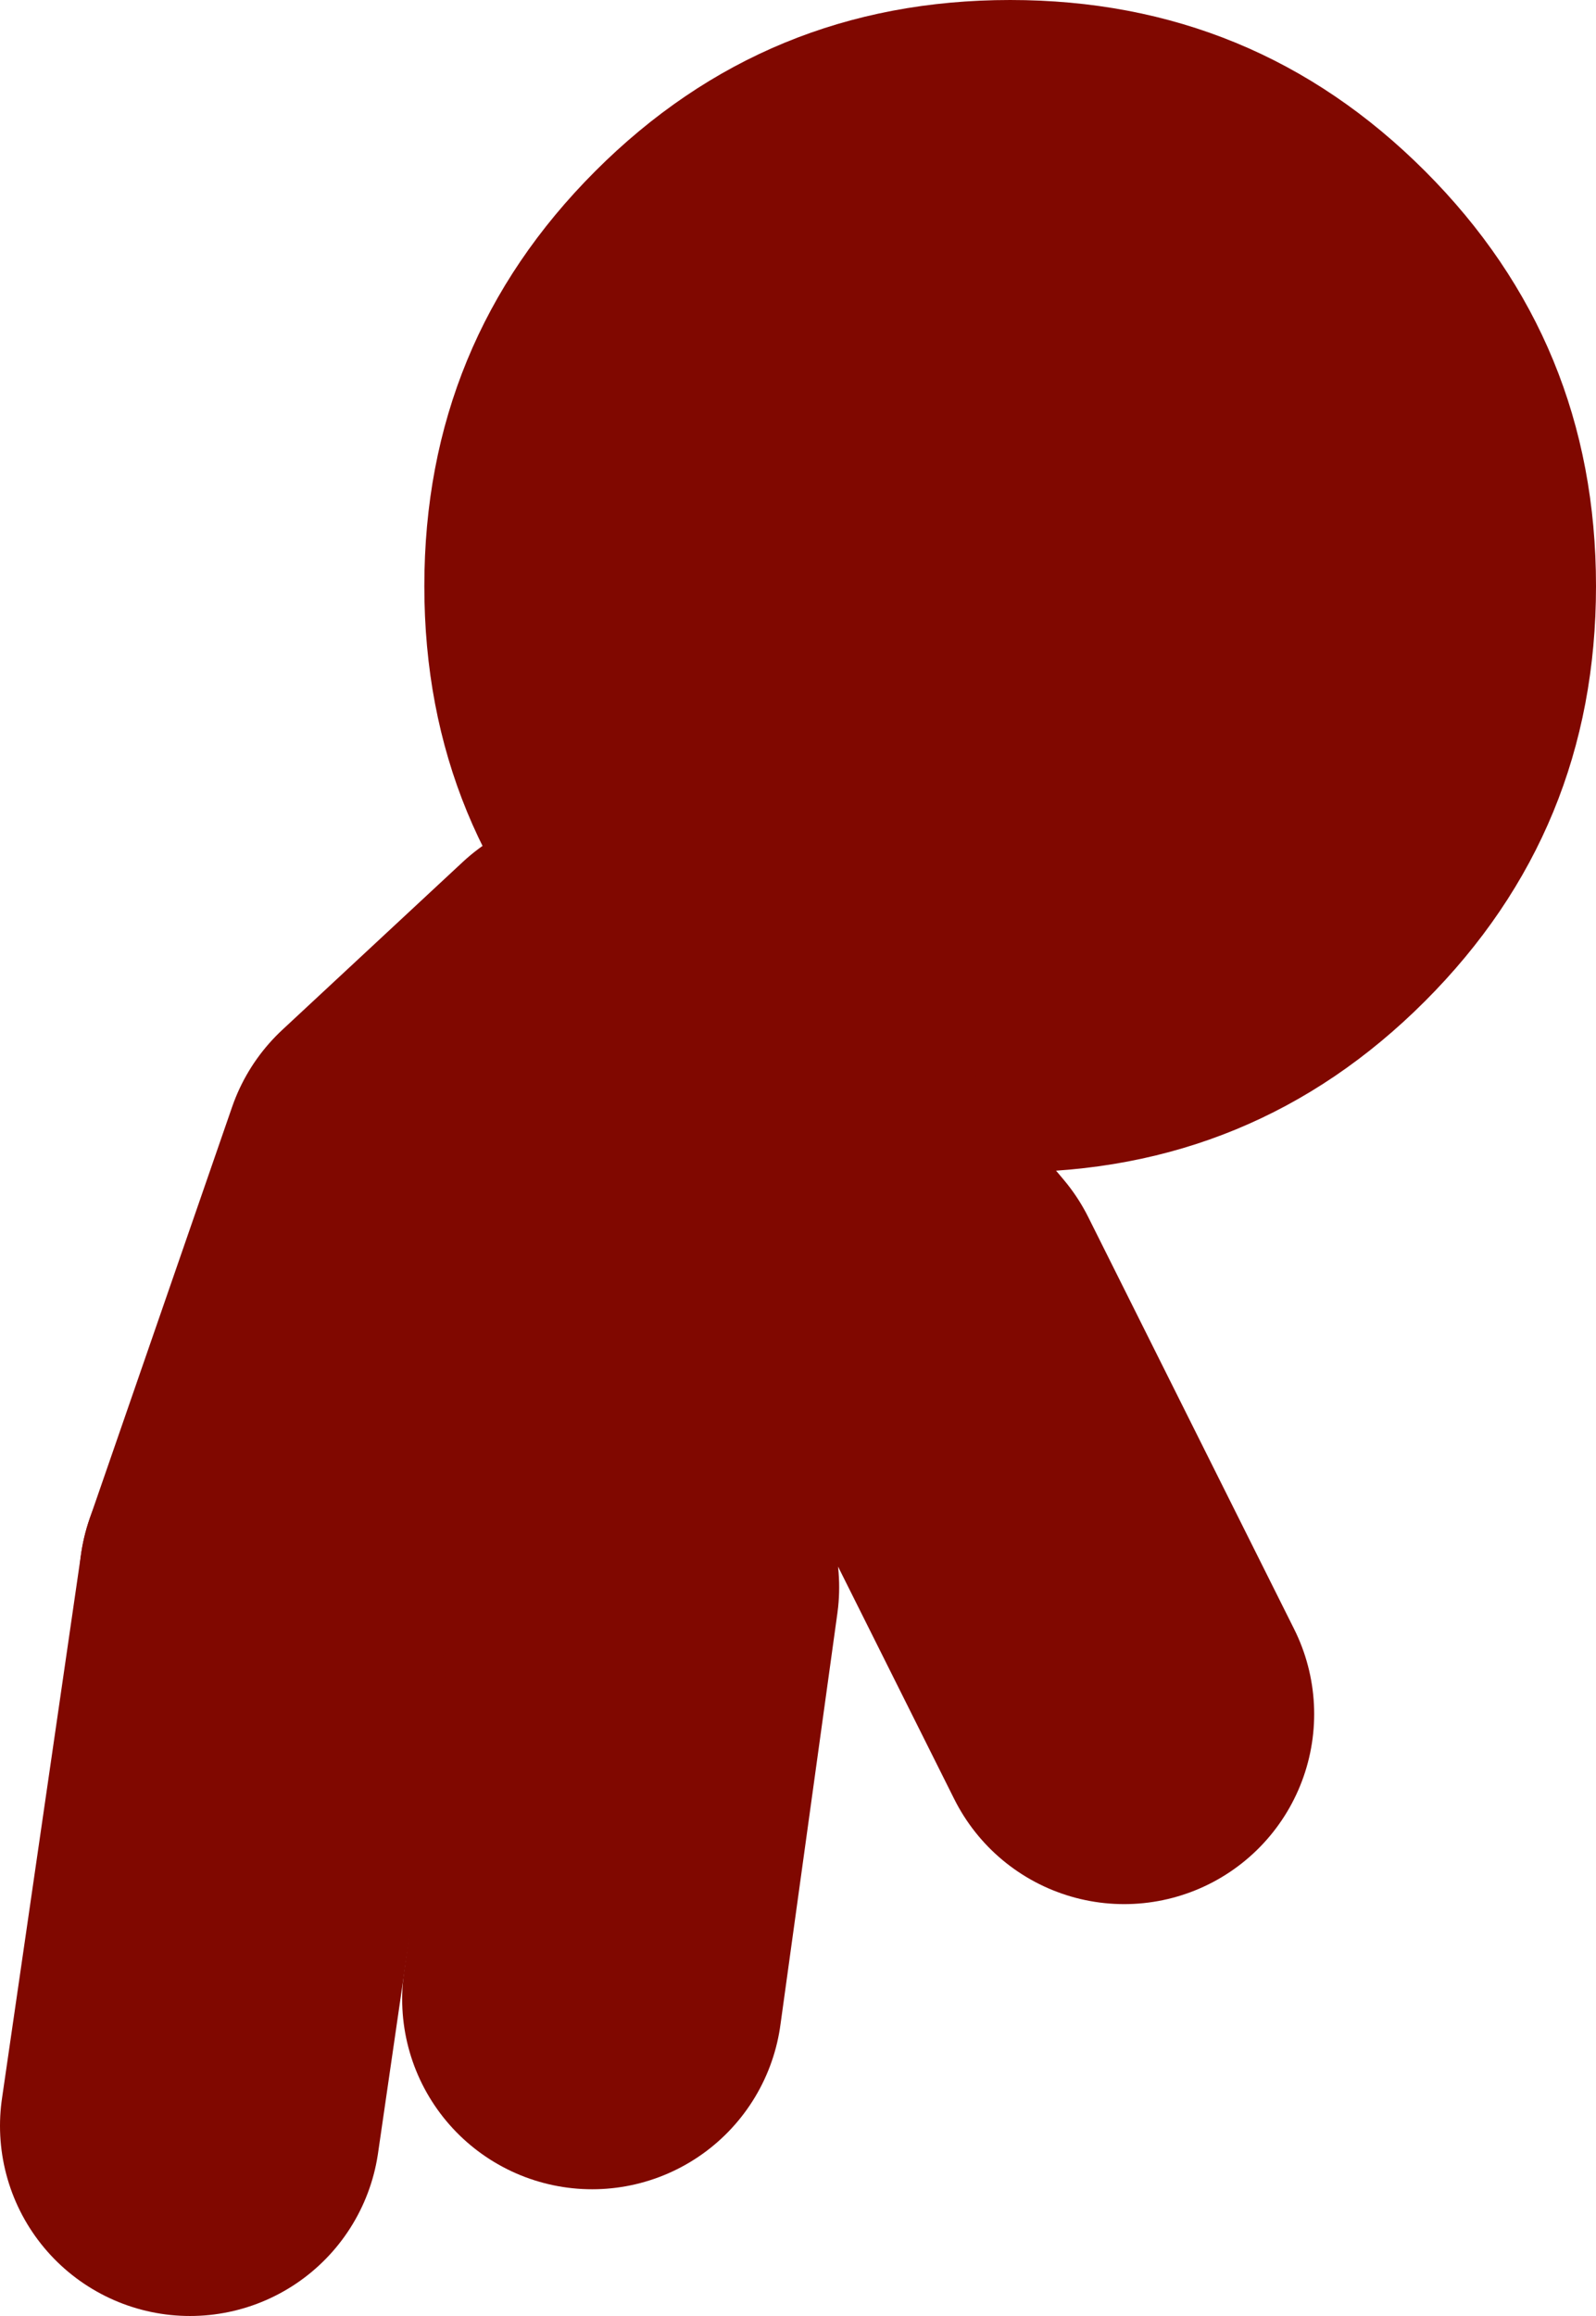 <?xml version="1.0" encoding="UTF-8" standalone="no"?>
<svg xmlns:xlink="http://www.w3.org/1999/xlink" height="36.55px" width="25.2px" xmlns="http://www.w3.org/2000/svg">
  <g transform="matrix(1.0, 0.0, 0.0, 1.0, 122.75, 6.2)">
    <path d="M-113.35 9.6 Q-116.05 6.9 -116.05 3.05 -116.05 -0.8 -113.35 -3.5 -110.65 -6.2 -106.8 -6.2 -102.95 -6.2 -100.25 -3.5 -97.55 -0.8 -97.55 3.05 -97.55 6.9 -100.25 9.6 -102.95 12.3 -106.8 12.3 -108.9 12.3 -110.65 11.5 -112.1 10.85 -113.35 9.6" fill="#800800" fill-rule="evenodd" stroke="none"/>
    <path d="M-119.75 27.35 L-118.5 18.75" fill="none" stroke="#800800" stroke-linecap="round" stroke-linejoin="round" stroke-width="6.0"/>
    <path d="M-110.65 11.5 L-108.25 14.35 -105.0 20.85 M-118.5 18.75 L-116.25 12.25 -113.4 9.6 -113.35 9.6 M-113.4 9.6 L-112.5 18.85 -113.4 25.35" fill="none" stroke="#800800" stroke-linecap="round" stroke-linejoin="round" stroke-width="6.0"/>
  </g>
</svg>
